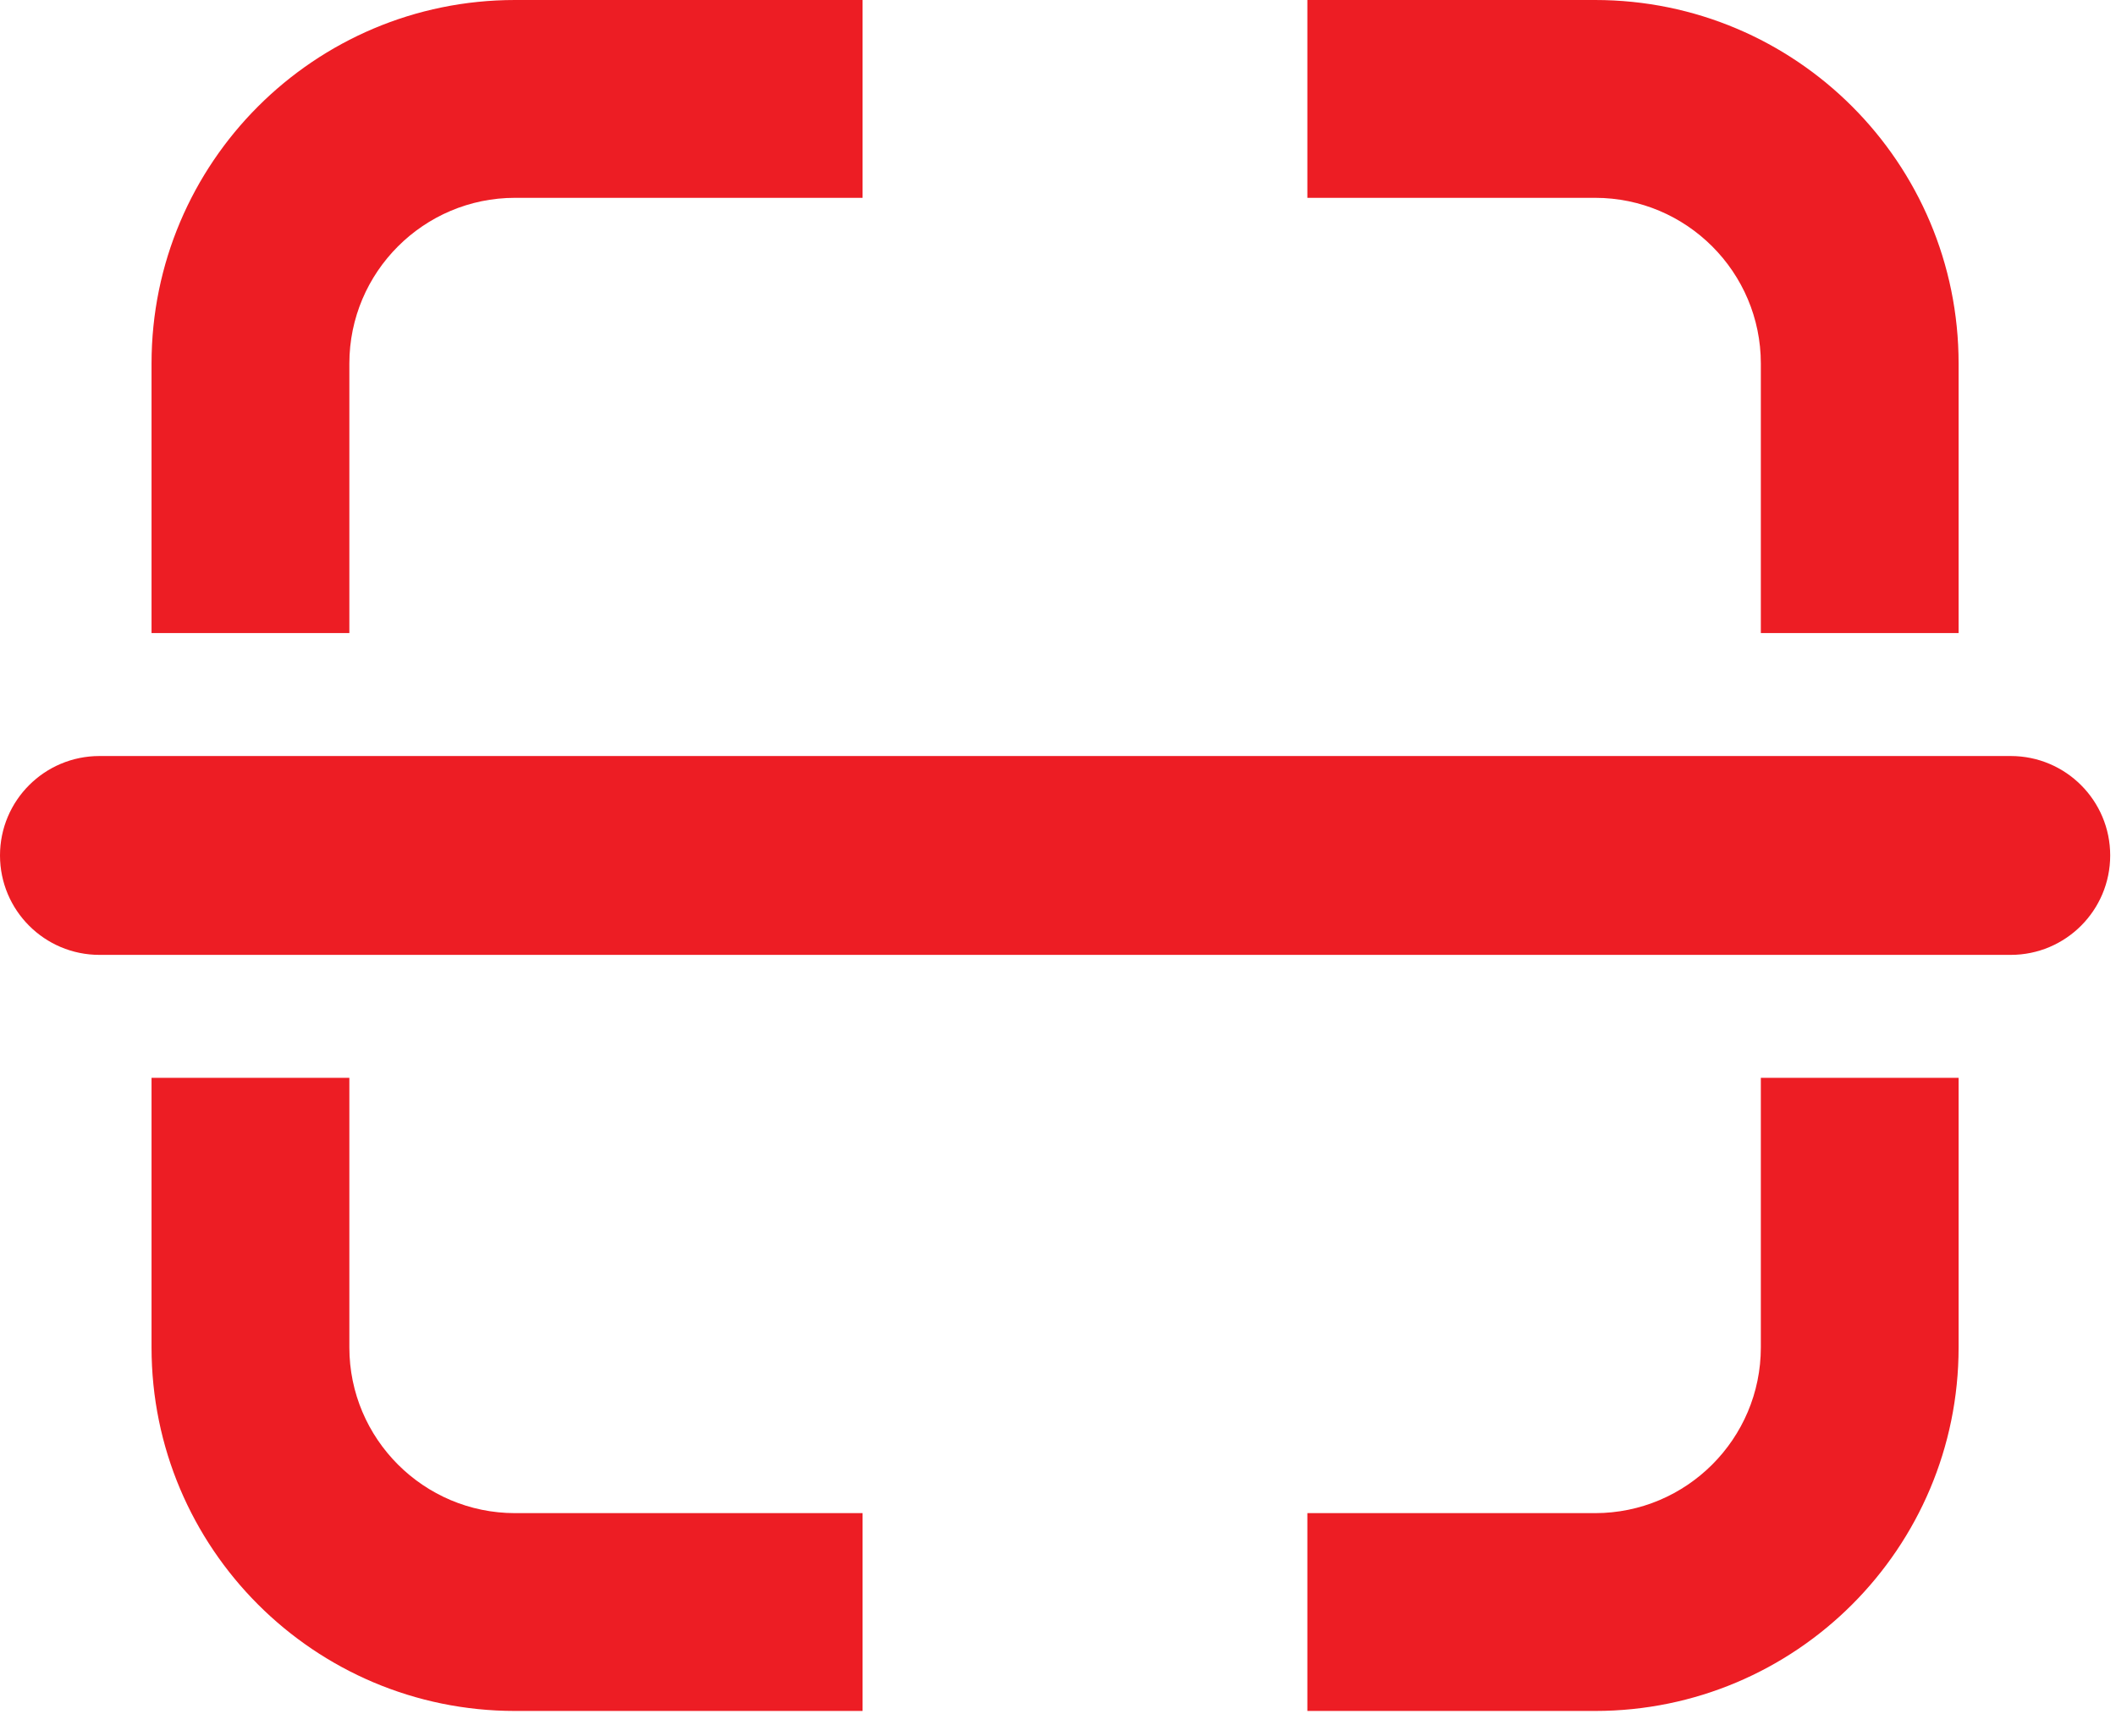 <svg width="39" height="32" viewBox="0 0 39 32" fill="none" xmlns="http://www.w3.org/2000/svg">
<path d="M38.893 15.766C38.893 16.778 38.072 17.599 37.06 17.599H1.833C0.821 17.599 0 16.778 0 15.766C0 14.754 0.821 13.934 1.833 13.934H37.06C38.072 13.934 38.893 14.754 38.893 15.766Z" fill="#ED1D24"/>
<path d="M24.096 3.646H29.399C31.084 3.646 32.454 5.016 32.454 6.7V11.668H36.099V6.7C36.099 3 33.1 0 29.399 0H24.096V3.646Z" fill="#ED1D24"/>
<path d="M6.439 11.668V6.7C6.439 5.016 7.809 3.646 9.493 3.646H15.898V0H9.493C5.793 0 2.793 3 2.793 6.7V11.668H6.439Z" fill="#ED1D24"/>
<path d="M32.454 19.865V24.834C32.454 26.518 31.084 27.888 29.399 27.888H24.096V31.534H29.399C33.1 31.534 36.099 28.534 36.099 24.834V19.865H32.454Z" fill="#ED1D24"/>
<path d="M15.898 27.888H9.493C7.809 27.888 6.439 26.518 6.439 24.834V19.865H2.793V24.834C2.793 28.534 5.793 31.534 9.493 31.534H15.898V27.888Z" fill="#ED1D24"/>
</svg>
